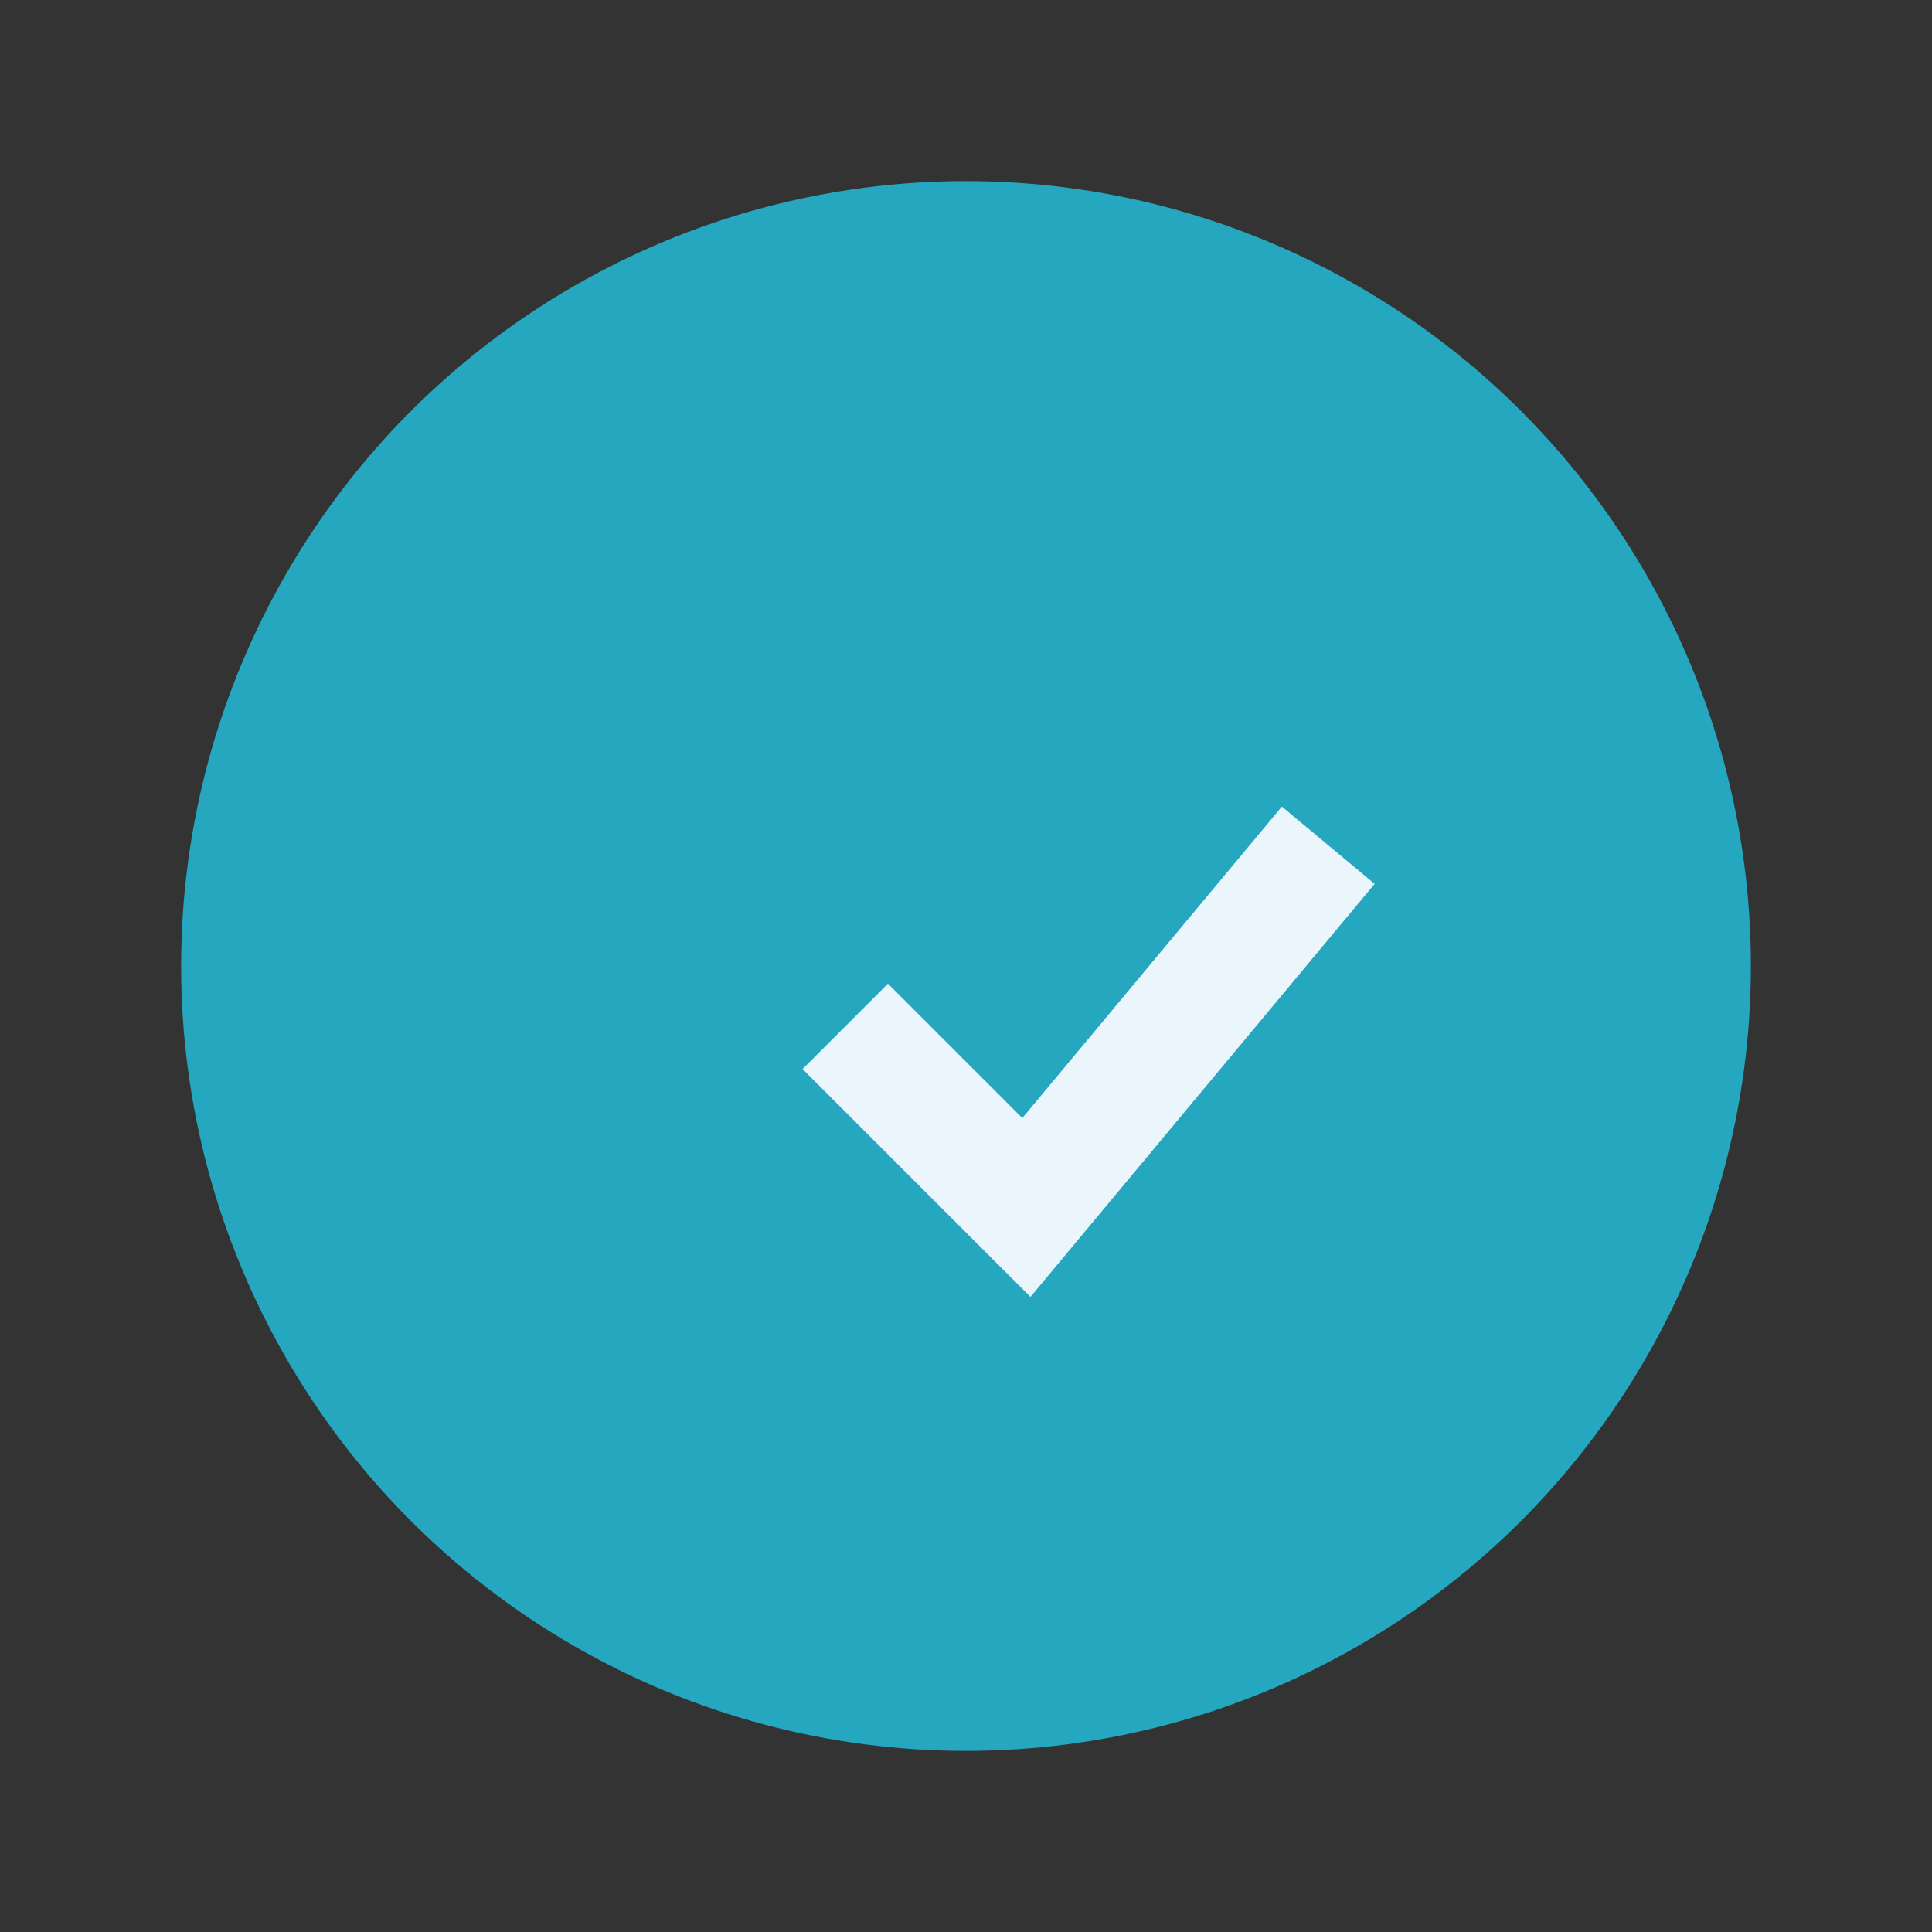 <?xml version="1.0" encoding="UTF-8"?>
<svg xmlns="http://www.w3.org/2000/svg" width="32" height="32" viewBox="0 0 32 32"><rect x="0" y="0" width="32" height="32" fill="#333333" stroke="none"/><ellipse cx="16" cy="16" rx="13" ry="13" fill="#25A7C0"/><path d="M14 17l3 3 5-6" stroke="#EAF6FB" stroke-width="2" fill="none"/></svg>